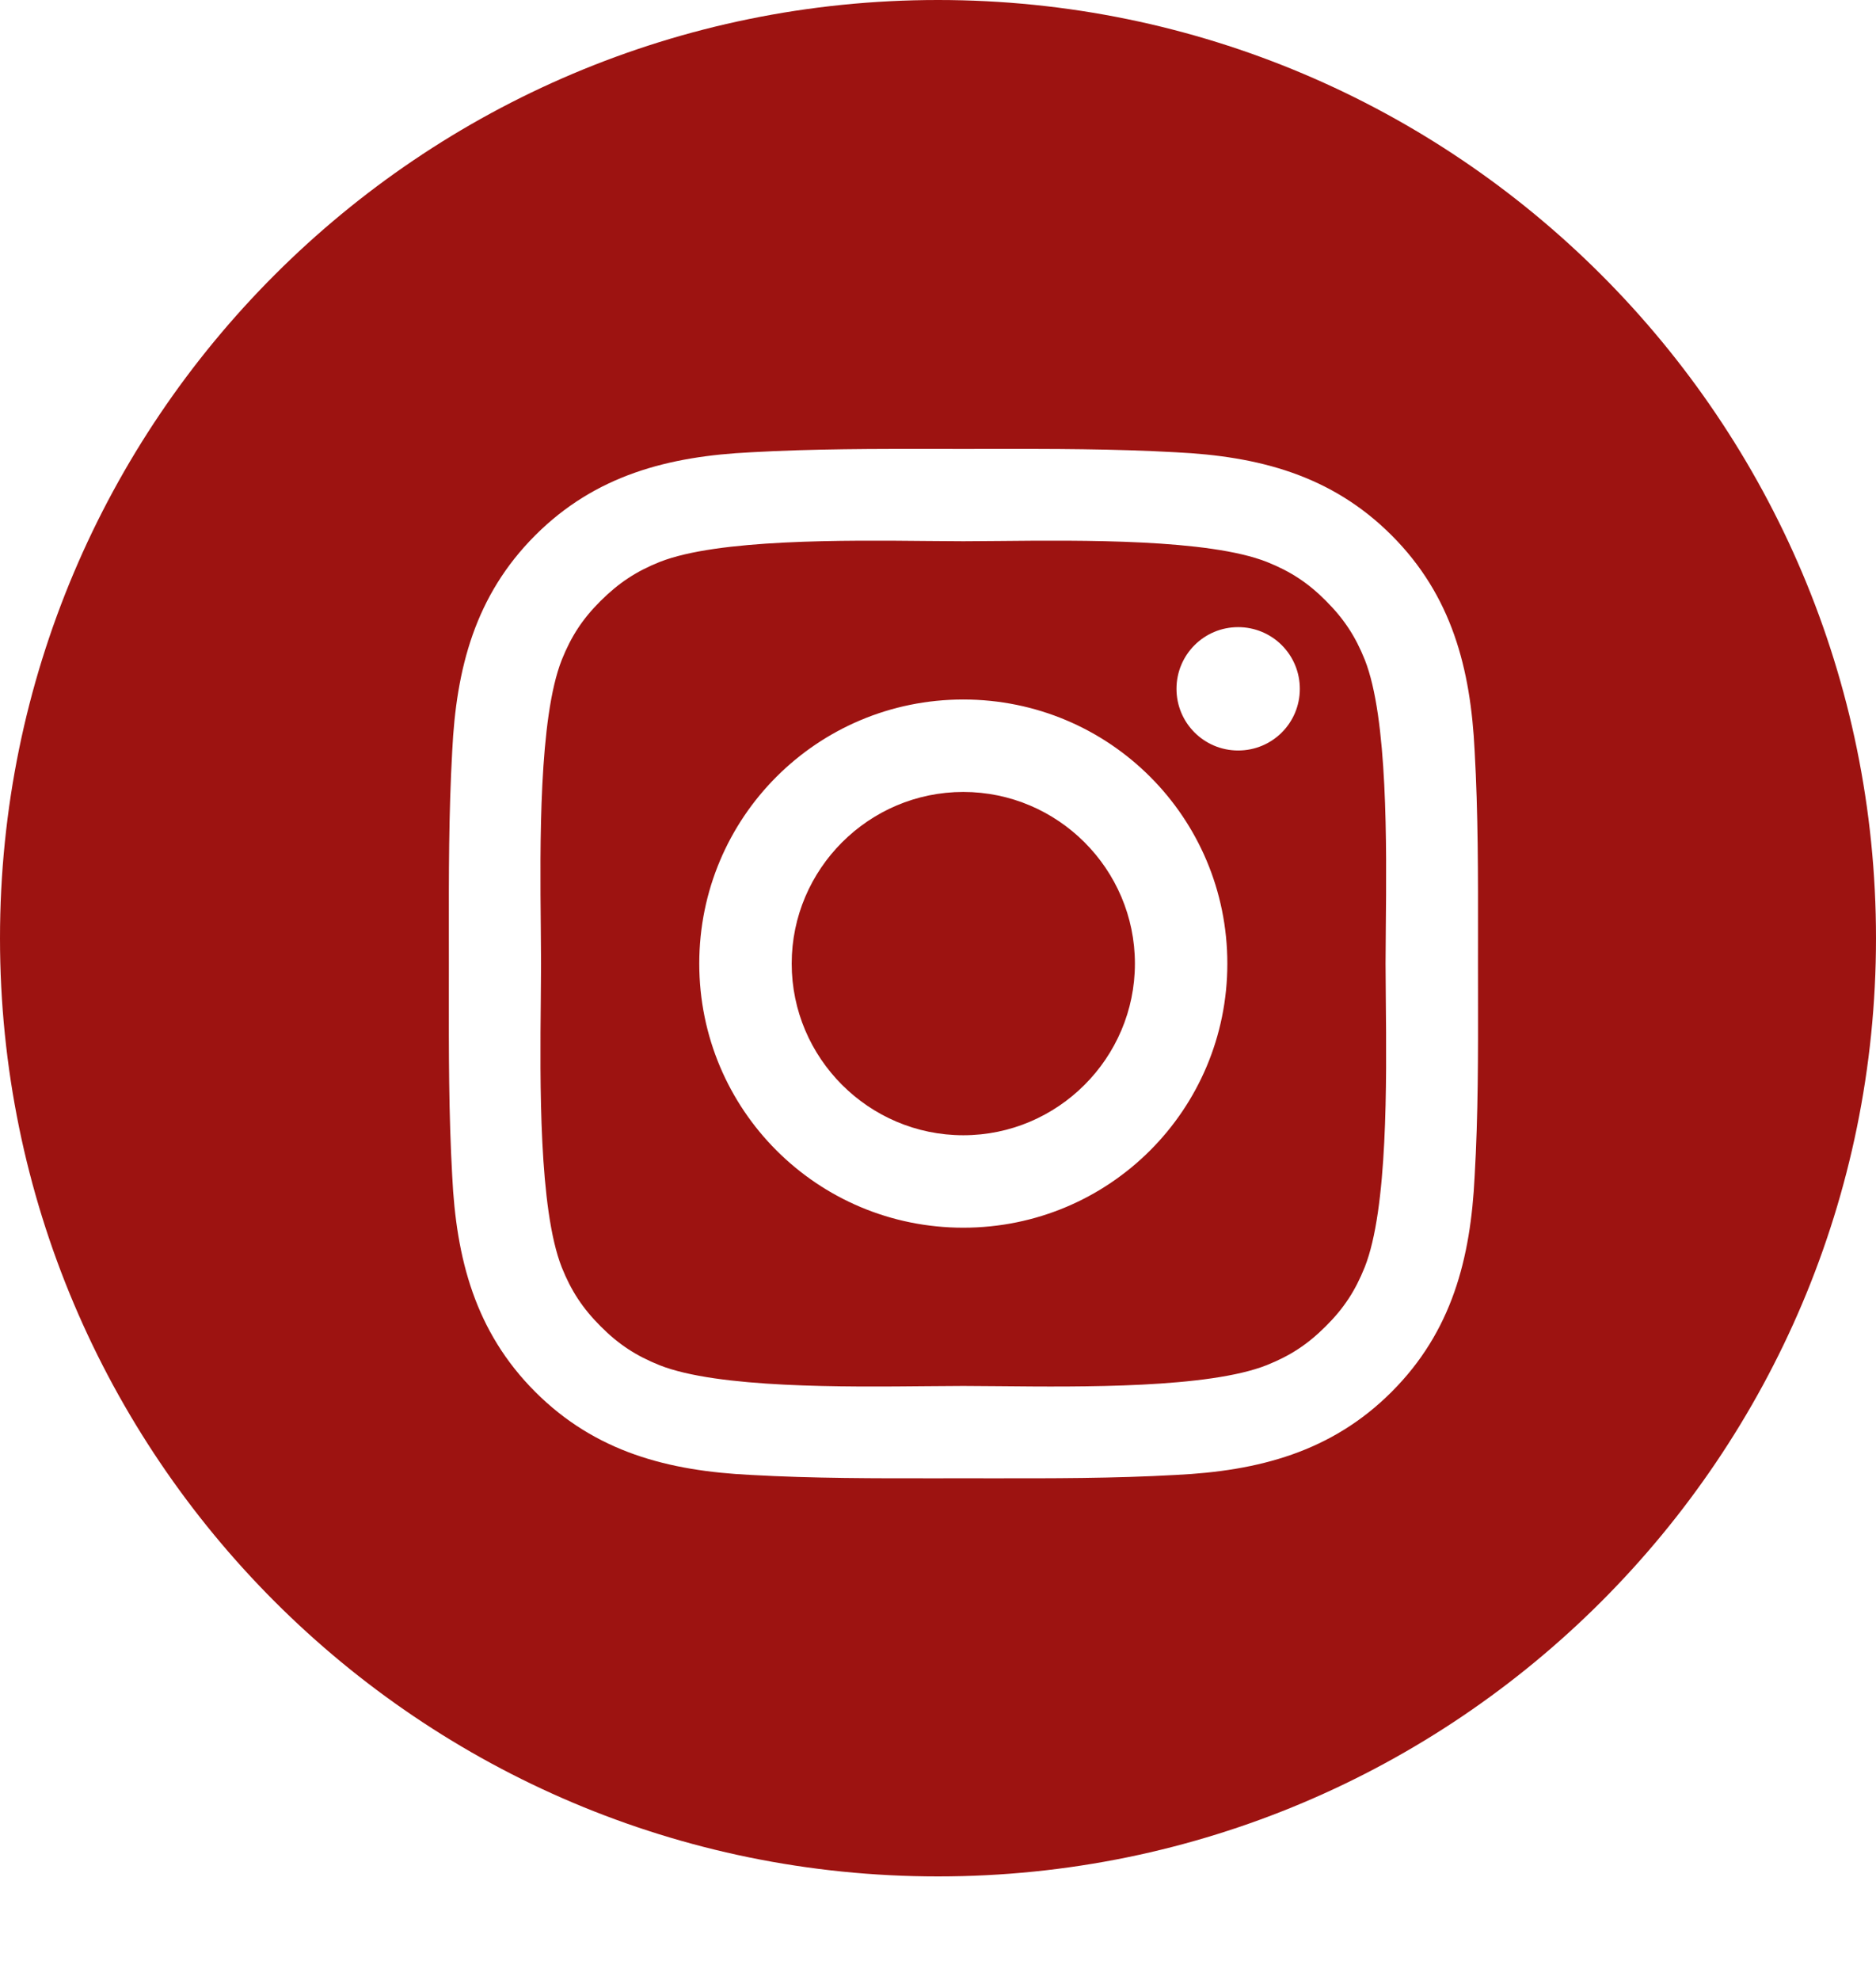 <svg width="163" height="172" viewBox="0 0 163 172" fill="none" xmlns="http://www.w3.org/2000/svg">
<path fill-rule="evenodd" clip-rule="evenodd" d="M81.5 163C126.511 163 163 126.511 163 81.5C163 36.489 126.511 0 81.5 0C36.489 0 0 36.489 0 81.5C0 126.511 36.489 163 81.5 163ZM60.757 83.706C60.757 71.01 71.003 60.764 83.698 60.764C96.394 60.764 106.64 71.01 106.64 83.706C106.64 96.401 96.394 106.647 83.698 106.647C71.003 106.647 60.757 96.401 60.757 83.706ZM68.788 83.706C68.788 91.916 75.488 98.616 83.698 98.616C91.909 98.616 98.609 91.916 98.609 83.706C98.609 75.496 91.909 68.795 83.698 68.795C75.488 68.795 68.788 75.496 68.788 83.706ZM102.222 59.836C102.222 56.871 104.616 54.478 107.58 54.478C108.284 54.477 108.981 54.615 109.631 54.884C110.282 55.153 110.873 55.547 111.37 56.045C111.868 56.543 112.263 57.134 112.532 57.784C112.801 58.435 112.938 59.132 112.938 59.836C112.938 62.811 110.544 65.194 107.58 65.194C104.616 65.194 102.222 62.8 102.222 59.836ZM128.42 81.447C128.419 82.199 128.418 82.952 128.418 83.706C128.418 84.549 128.42 85.39 128.421 86.231C128.429 91.551 128.437 96.84 128.128 102.162C127.781 109.321 126.159 115.663 120.913 120.909C115.678 126.144 109.325 127.777 102.166 128.124C96.755 128.428 91.378 128.422 85.968 128.416C85.216 128.415 84.463 128.415 83.71 128.415C82.958 128.415 82.206 128.415 81.455 128.416C76.052 128.422 70.674 128.428 65.253 128.124C58.095 127.777 51.752 126.155 46.506 120.909C41.272 115.674 39.638 109.321 39.292 102.162C38.987 96.751 38.993 91.365 38.999 85.96C39 85.209 39.001 84.458 39.001 83.706C39.001 82.954 39 82.202 38.999 81.451C38.993 76.048 38.987 70.671 39.292 65.249C39.638 58.091 41.26 51.748 46.506 46.502C51.741 41.268 58.095 39.635 65.253 39.288C70.664 38.983 76.041 38.989 81.451 38.995C82.203 38.996 82.956 38.997 83.71 38.997C84.462 38.997 85.213 38.996 85.964 38.995C91.367 38.989 96.745 38.983 102.166 39.288C109.325 39.635 115.667 41.256 120.913 46.502C126.148 51.737 127.781 58.091 128.128 65.249C128.432 70.66 128.426 76.037 128.42 81.447ZM115.197 115.204C116.774 113.638 117.759 112.117 118.575 110.081C120.586 105.021 120.478 93.98 120.409 86.839C120.398 85.677 120.387 84.618 120.387 83.706C120.387 82.79 120.398 81.728 120.409 80.561C120.479 73.418 120.586 62.377 118.586 57.319C117.77 55.283 116.785 53.773 115.208 52.196C113.642 50.619 112.121 49.634 110.085 48.818C105.028 46.818 93.986 46.926 86.843 46.995C85.677 47.007 84.614 47.017 83.698 47.017C82.783 47.017 81.72 47.007 80.554 46.995C73.411 46.926 62.369 46.818 57.312 48.818C55.276 49.634 53.766 50.63 52.189 52.196C50.611 53.762 49.627 55.283 48.811 57.319C46.811 62.377 46.918 73.418 46.988 80.561C46.999 81.728 47.01 82.79 47.01 83.706C47.01 84.621 46.999 85.684 46.988 86.85C46.918 93.991 46.811 105.025 48.811 110.093C49.627 112.128 50.611 113.638 52.189 115.216C53.755 116.793 55.276 117.777 57.312 118.594C62.369 120.594 73.411 120.486 80.554 120.416C81.72 120.405 82.783 120.394 83.698 120.394C84.611 120.394 85.67 120.405 86.832 120.416C93.972 120.486 105.014 120.593 110.074 118.582C112.11 117.766 113.62 116.782 115.197 115.204Z" fill="#9D1311"/>
</svg>
